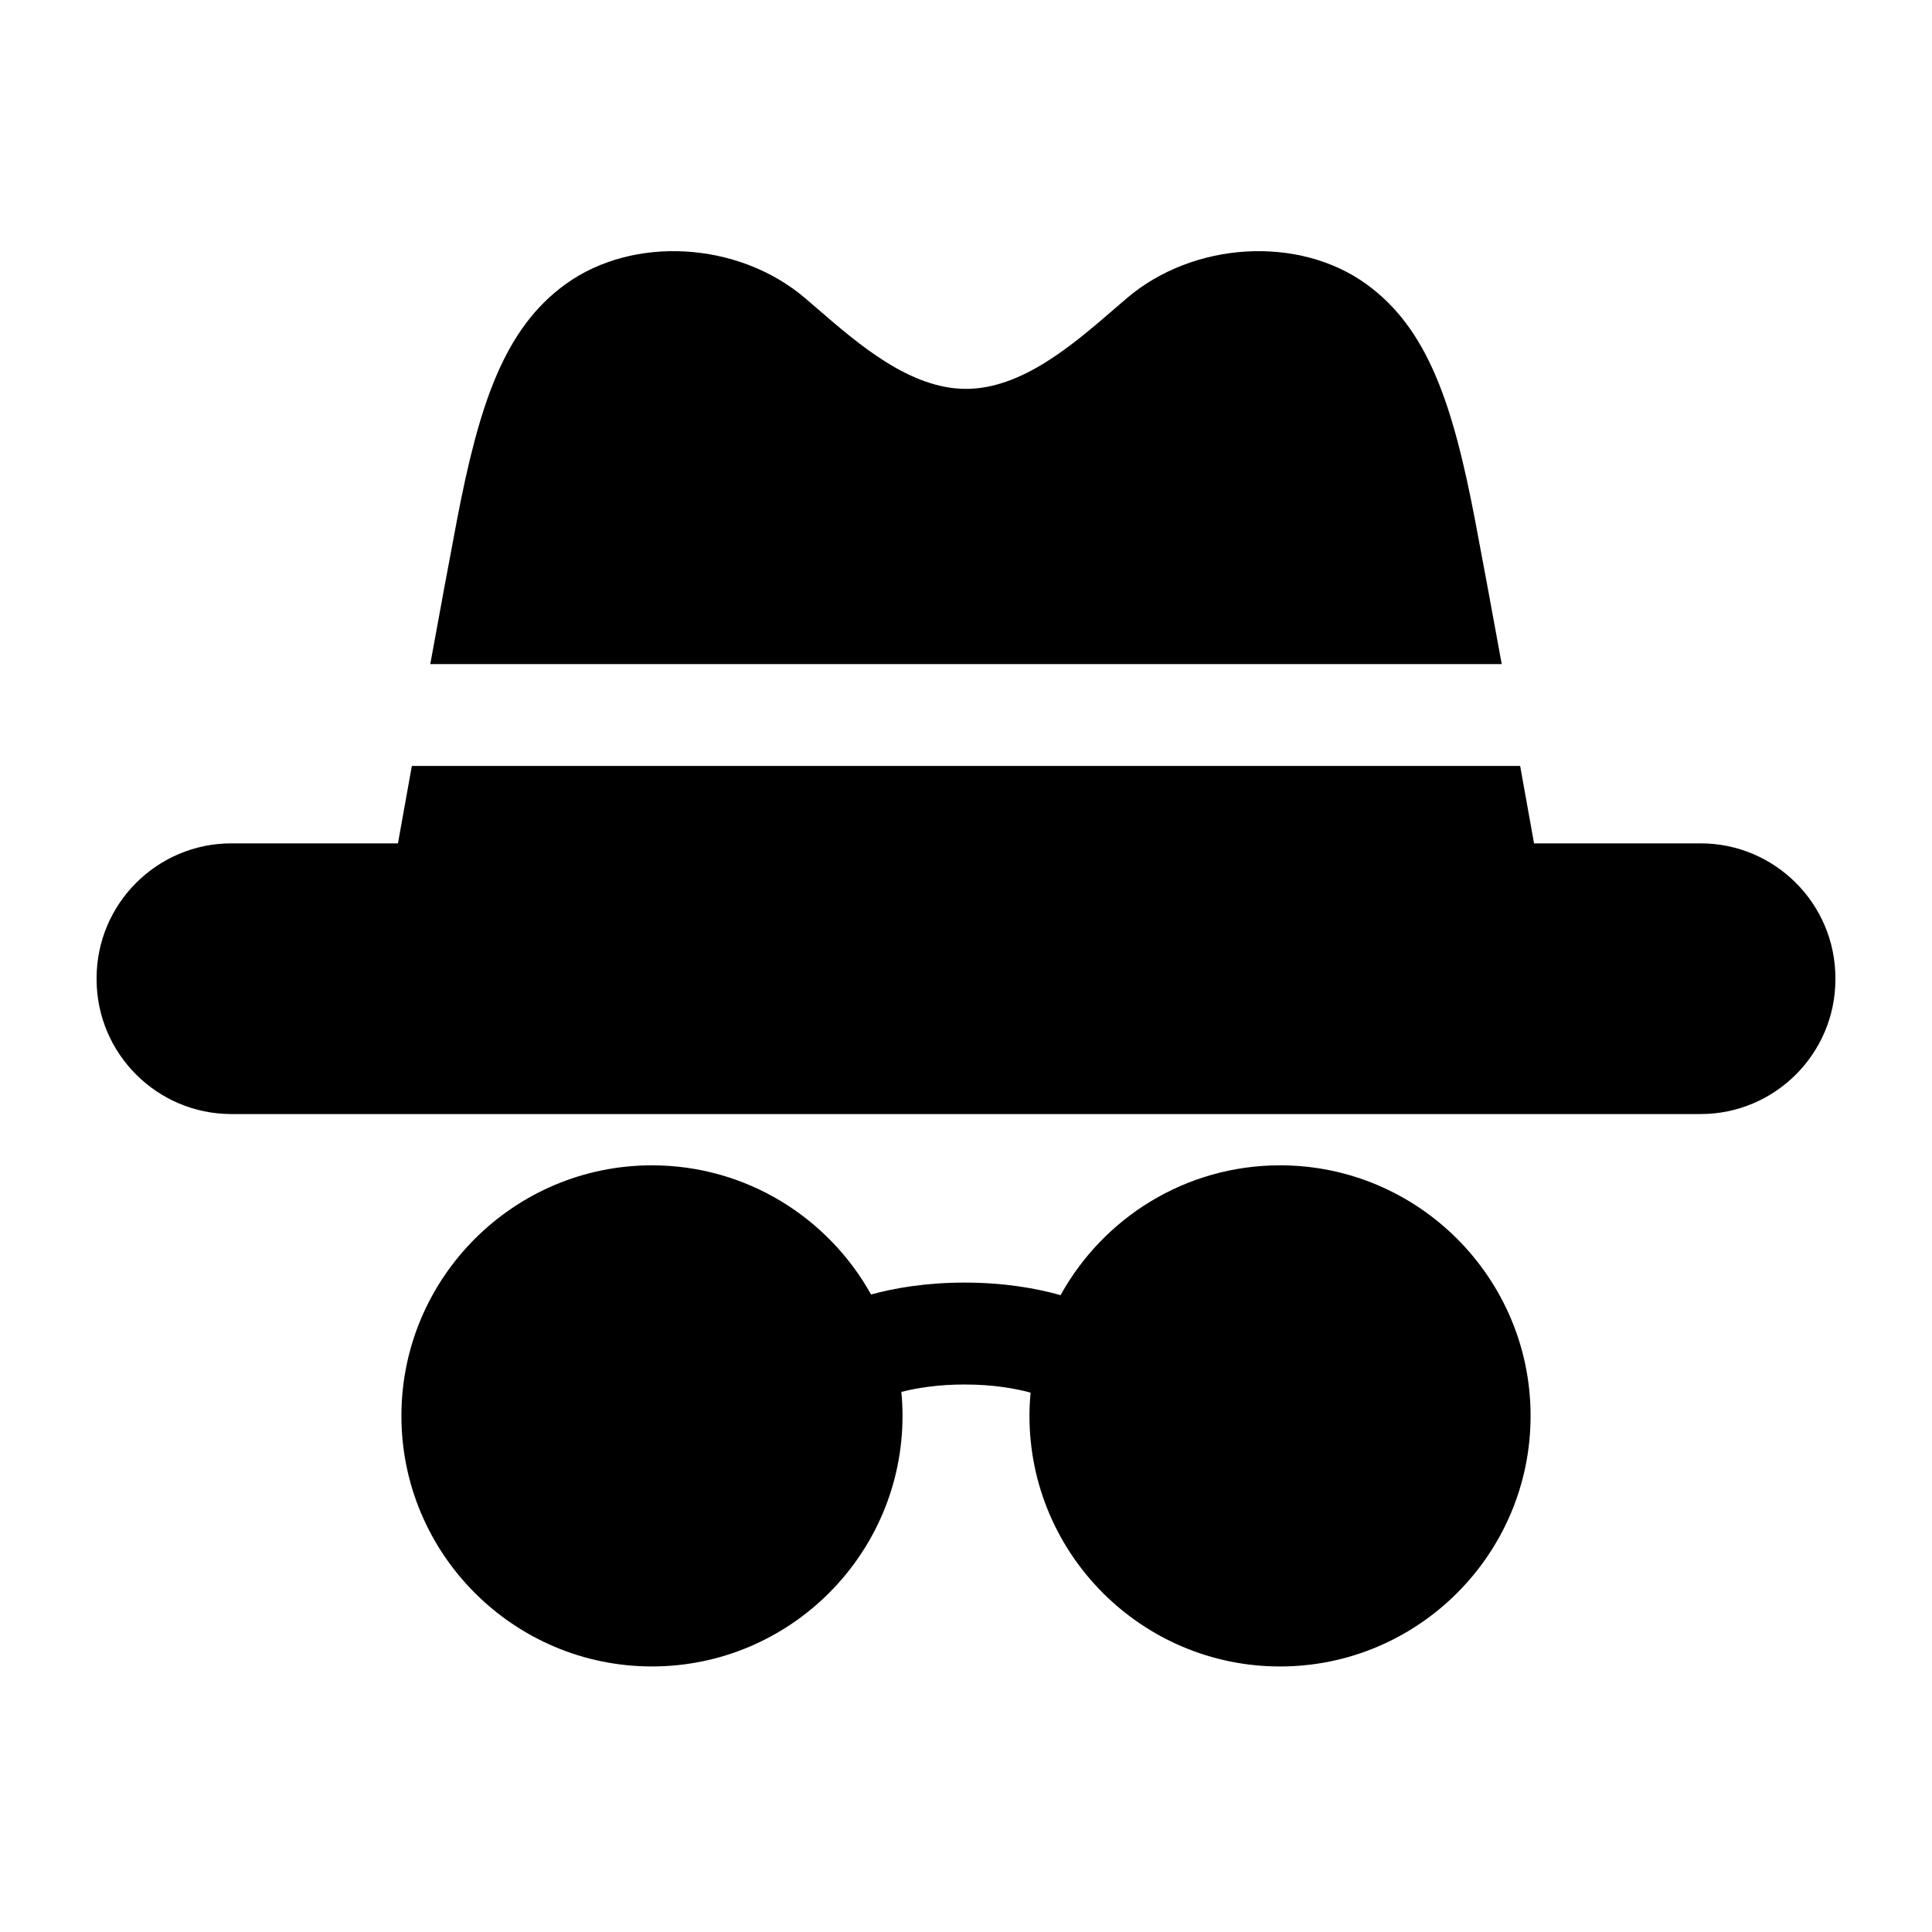 <svg width="100" height="100" viewBox="0 0 100 100" fill="none" xmlns="http://www.w3.org/2000/svg">
<path d="M66.254 60.317C61.368 60.317 57.106 63.034 54.895 67.037C53.647 66.685 51.984 66.387 49.928 66.387C47.938 66.387 46.318 66.666 45.085 67.002C42.869 63.019 38.618 60.317 33.746 60.317C26.595 60.317 20.777 66.135 20.777 73.286C20.777 80.438 26.595 86.255 33.746 86.255C40.897 86.255 46.714 80.438 46.714 73.286C46.714 72.872 46.694 72.457 46.654 72.044C47.461 71.84 48.557 71.661 49.928 71.661C51.383 71.661 52.525 71.862 53.343 72.081C53.306 72.482 53.286 72.884 53.285 73.286C53.285 80.438 59.103 86.256 66.254 86.256C73.405 86.256 79.223 80.438 79.223 73.286C79.223 66.136 73.405 60.317 66.254 60.317ZM88.024 43.652H79.402C79.211 42.584 78.962 41.193 78.683 39.646H21.317C21.038 41.193 20.789 42.584 20.598 43.652H11.976C8.13 43.652 5 46.781 5 50.628V50.688C5 54.534 8.13 57.663 11.976 57.663H88.024C91.871 57.663 95 54.534 95 50.688V50.628C95 46.781 91.87 43.652 88.024 43.652ZM76.356 26.962C75.207 20.947 73.916 17.012 70.719 14.704C67.222 12.177 61.781 12.495 58.332 15.428C58.108 15.618 57.886 15.81 57.665 16.002C55.536 17.841 52.888 20.128 50 20.128C47.112 20.128 44.464 17.84 42.335 16.002C42.114 15.81 41.891 15.618 41.668 15.428C38.219 12.495 32.778 12.177 29.28 14.704C26.084 17.012 24.793 20.947 23.644 26.962C23.27 28.921 22.772 31.624 22.271 34.373H77.729C77.228 31.624 76.73 28.921 76.356 26.962Z" fill="black"/>
</svg>
